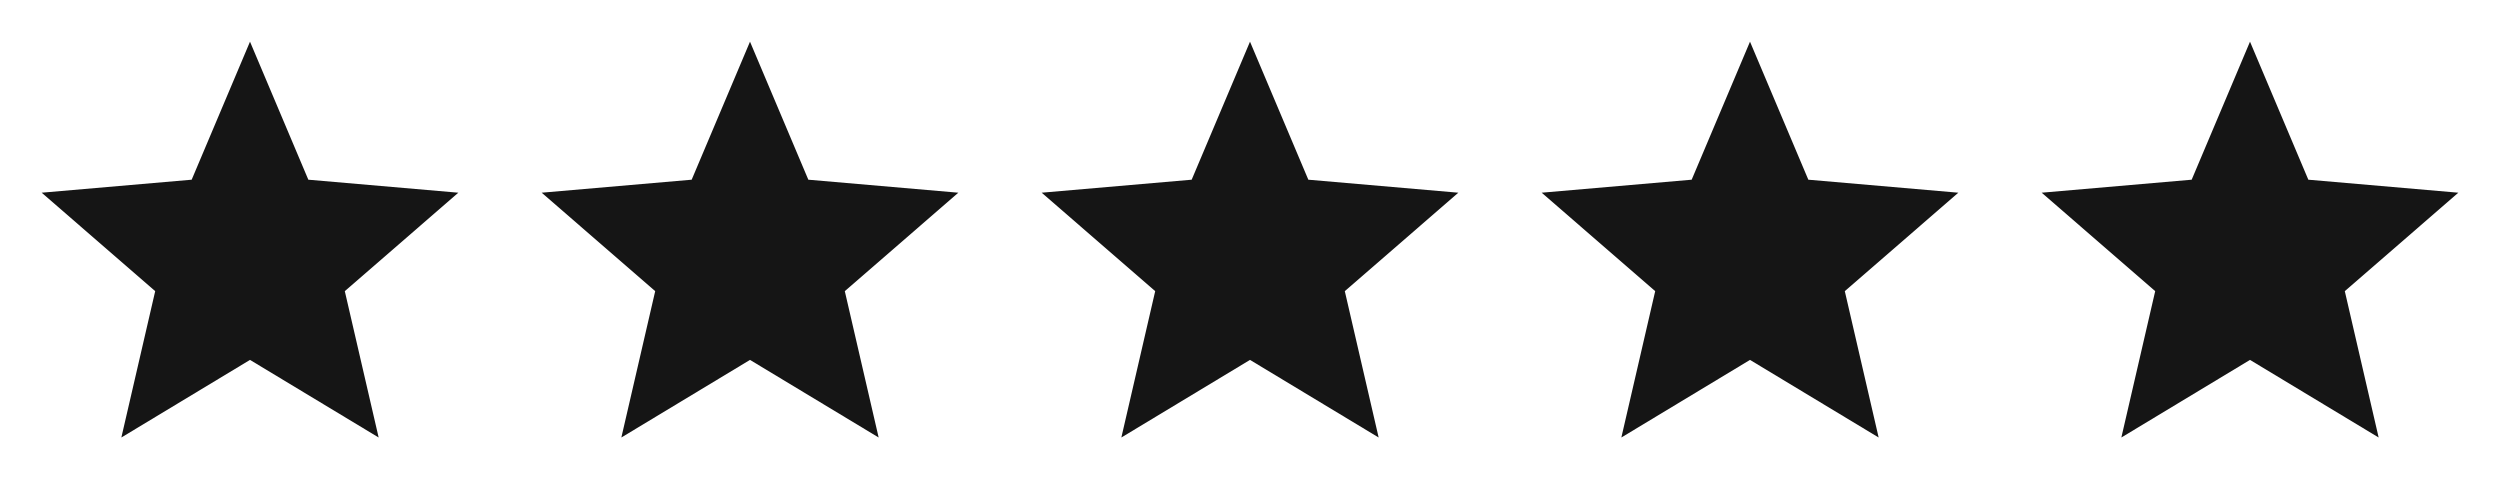 <?xml version="1.0" encoding="UTF-8"?> <svg xmlns="http://www.w3.org/2000/svg" width="100" height="20" viewBox="0 0 100 20" fill="none"><path d="M4.854 17.5L6.208 11.646L1.667 7.708L7.667 7.188L10 1.667L12.333 7.188L18.333 7.708L13.792 11.646L15.146 17.5L10 14.396L4.854 17.5Z" fill="#151515"></path><path d="M24.854 17.5L26.208 11.646L21.667 7.708L27.667 7.188L30 1.667L32.333 7.188L38.333 7.708L33.792 11.646L35.146 17.5L30 14.396L24.854 17.5Z" fill="#151515"></path><path d="M44.854 17.5L46.208 11.646L41.667 7.708L47.667 7.188L50 1.667L52.333 7.188L58.333 7.708L53.792 11.646L55.146 17.5L50 14.396L44.854 17.5Z" fill="#151515"></path><path d="M64.854 17.5L66.208 11.646L61.667 7.708L67.667 7.188L70 1.667L72.333 7.188L78.333 7.708L73.792 11.646L75.146 17.5L70 14.396L64.854 17.5Z" fill="#151515"></path><path d="M84.854 17.5L86.208 11.646L81.667 7.708L87.667 7.188L90 1.667L92.333 7.188L98.333 7.708L93.792 11.646L95.146 17.5L90 14.396L84.854 17.5Z" fill="#151515"></path></svg> 